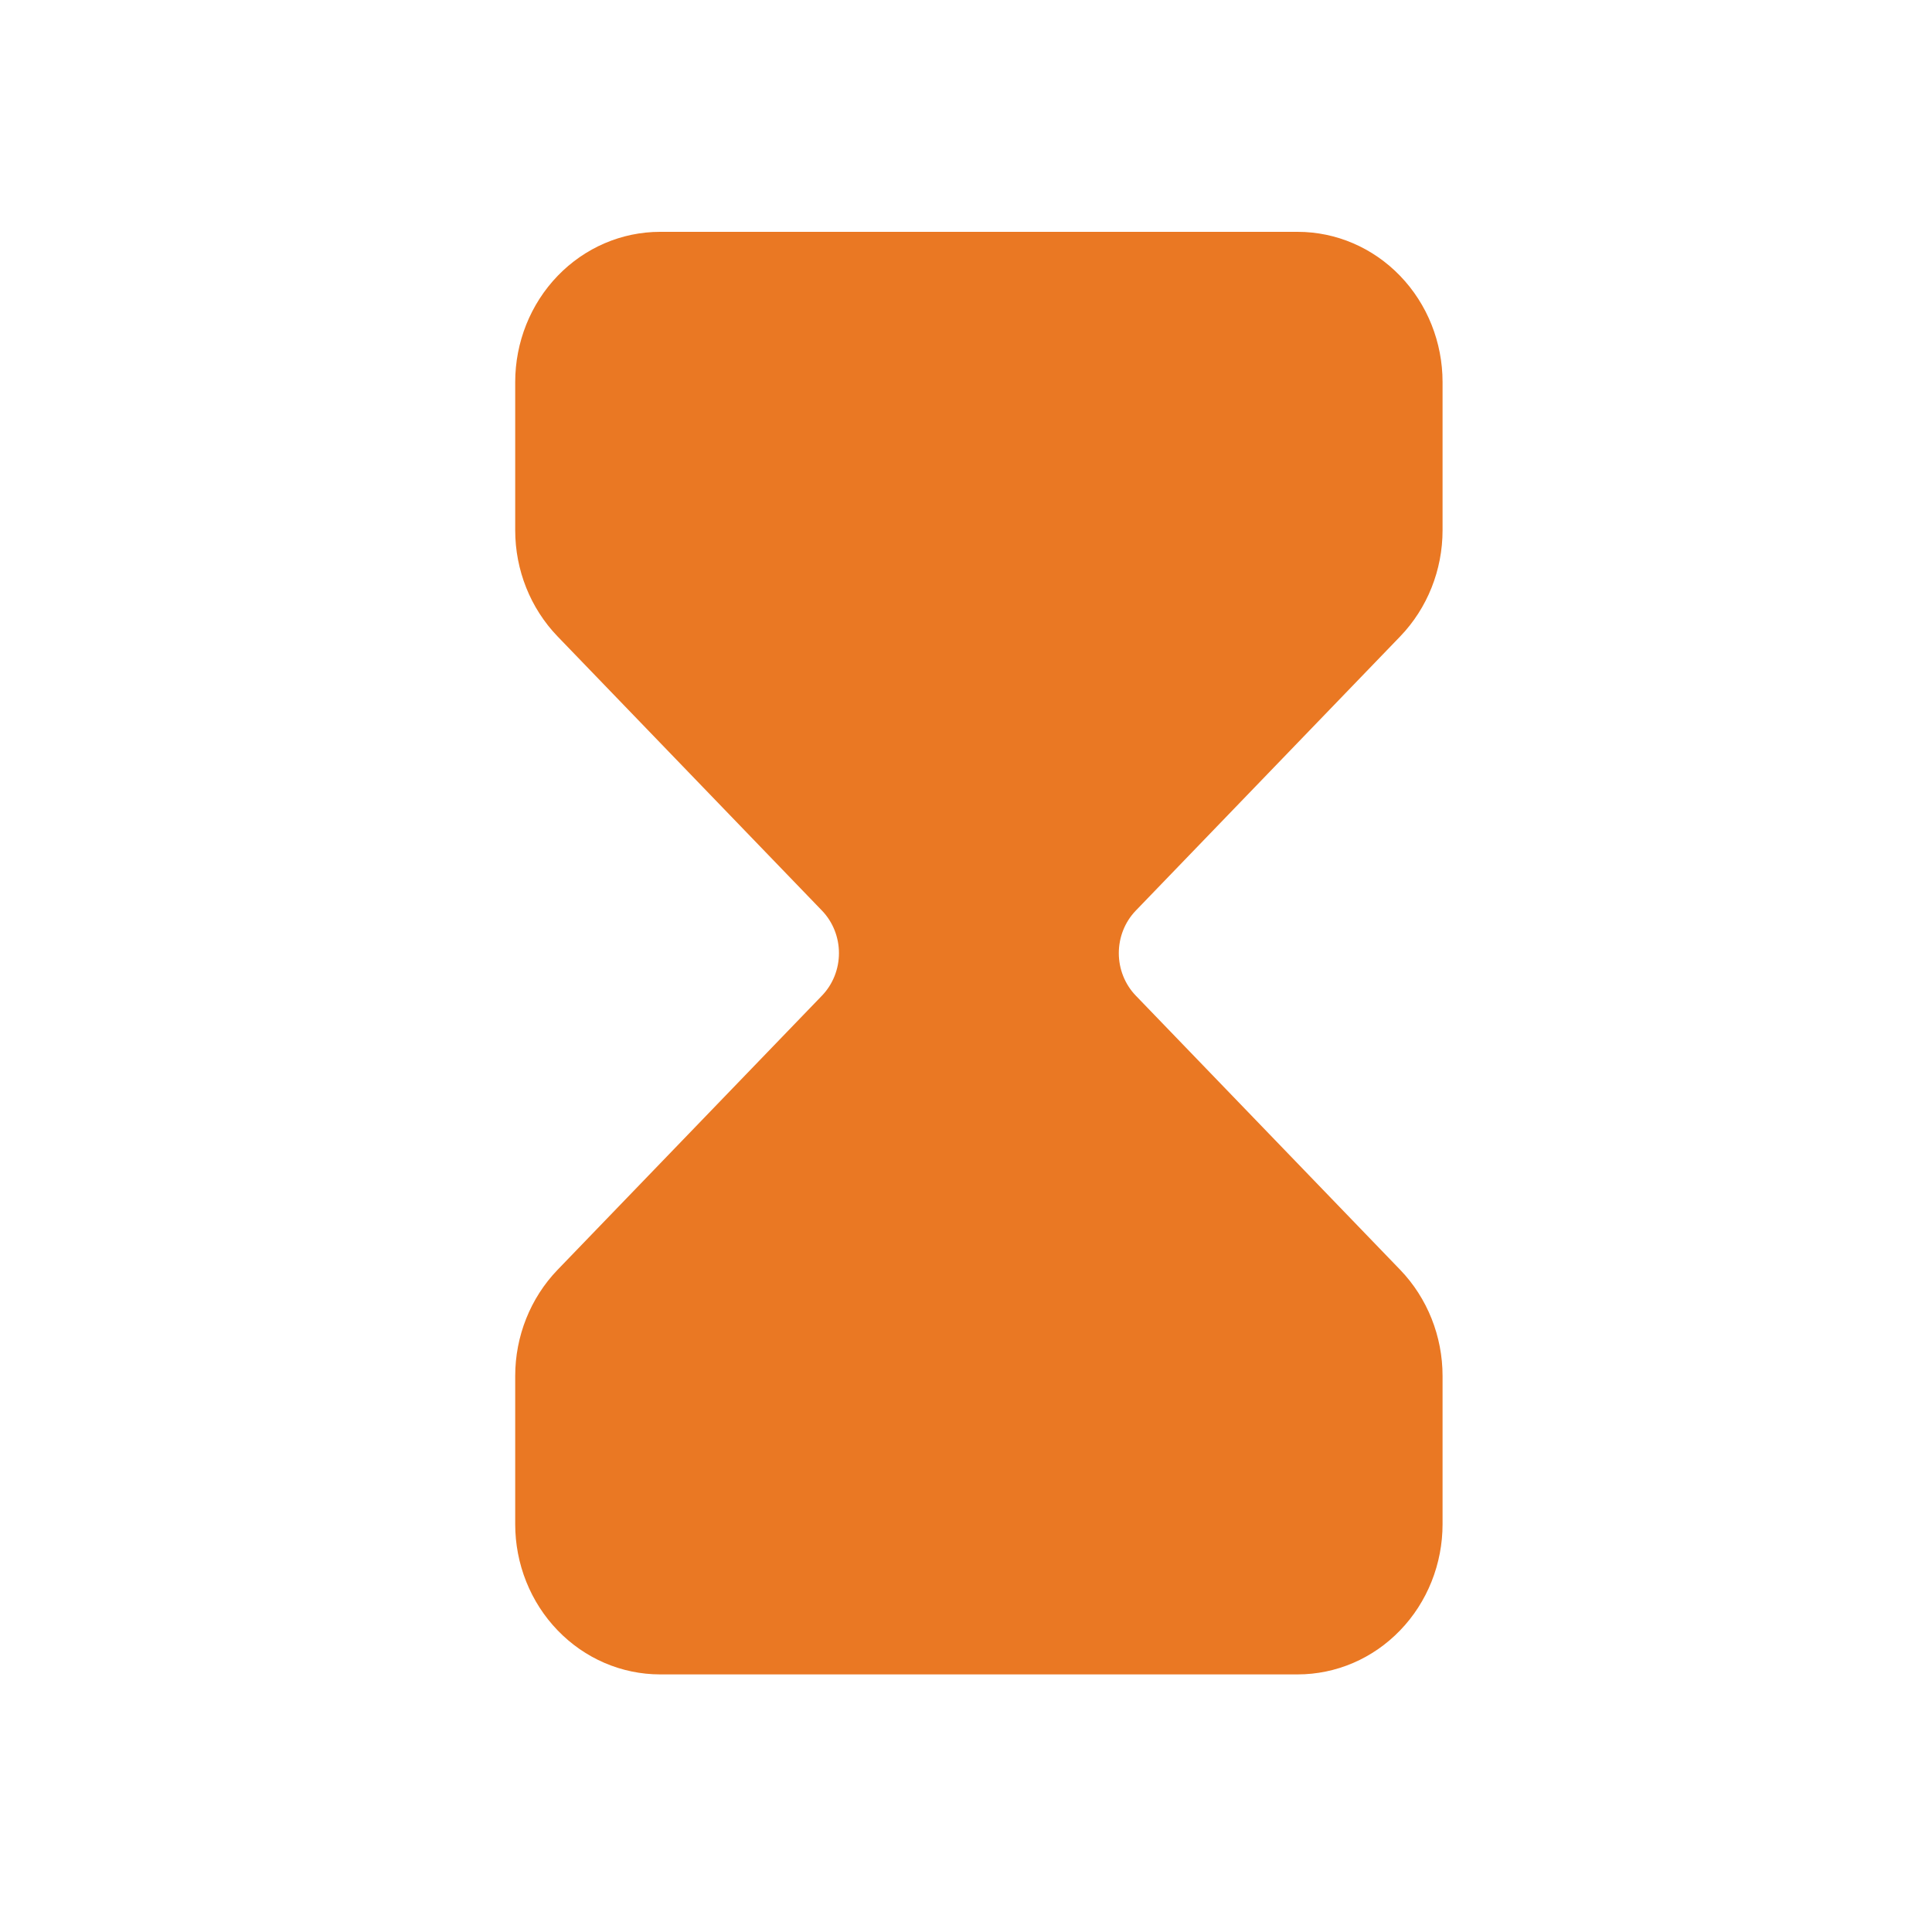<svg width="75" height="75" viewBox="0 0 75 75" fill="none" xmlns="http://www.w3.org/2000/svg">
<g clip-path="url(#clip0_3248_55779)">
<path d="M50.375 9H25.625C24.133 9 22.702 9.615 21.648 10.709C20.593 11.803 20 13.286 20 14.833V20.585C20 22.129 20.591 23.61 21.642 24.703L31.914 35.355C32.333 35.792 32.568 36.384 32.568 37C32.568 37.616 32.333 38.208 31.914 38.645L21.642 49.297C20.591 50.39 20 51.871 20 53.415V59.167C20 59.933 20.145 60.691 20.428 61.399C20.711 62.107 21.125 62.75 21.648 63.291C22.17 63.833 22.79 64.263 23.472 64.556C24.155 64.849 24.886 65 25.625 65H50.375C51.114 65 51.845 64.849 52.528 64.556C53.21 64.263 53.83 63.833 54.352 63.291C54.875 62.75 55.289 62.107 55.572 61.399C55.855 60.691 56 59.933 56 59.167V53.415C56 51.871 55.409 50.39 54.358 49.297L44.086 38.645C43.667 38.208 43.432 37.616 43.432 37C43.432 36.384 43.667 35.792 44.086 35.355L54.358 24.703C55.409 23.61 56 22.129 56 20.585V14.833C56 13.286 55.407 11.803 54.352 10.709C53.298 9.615 51.867 9 50.375 9V9Z" fill="#EA7823"/>
</g>
<defs>
<clipPath id="clip0_3248_55779">
<rect width="36" height="56" fill="white" transform="translate(20 9)"/>
</clipPath>
</defs>
</svg>
